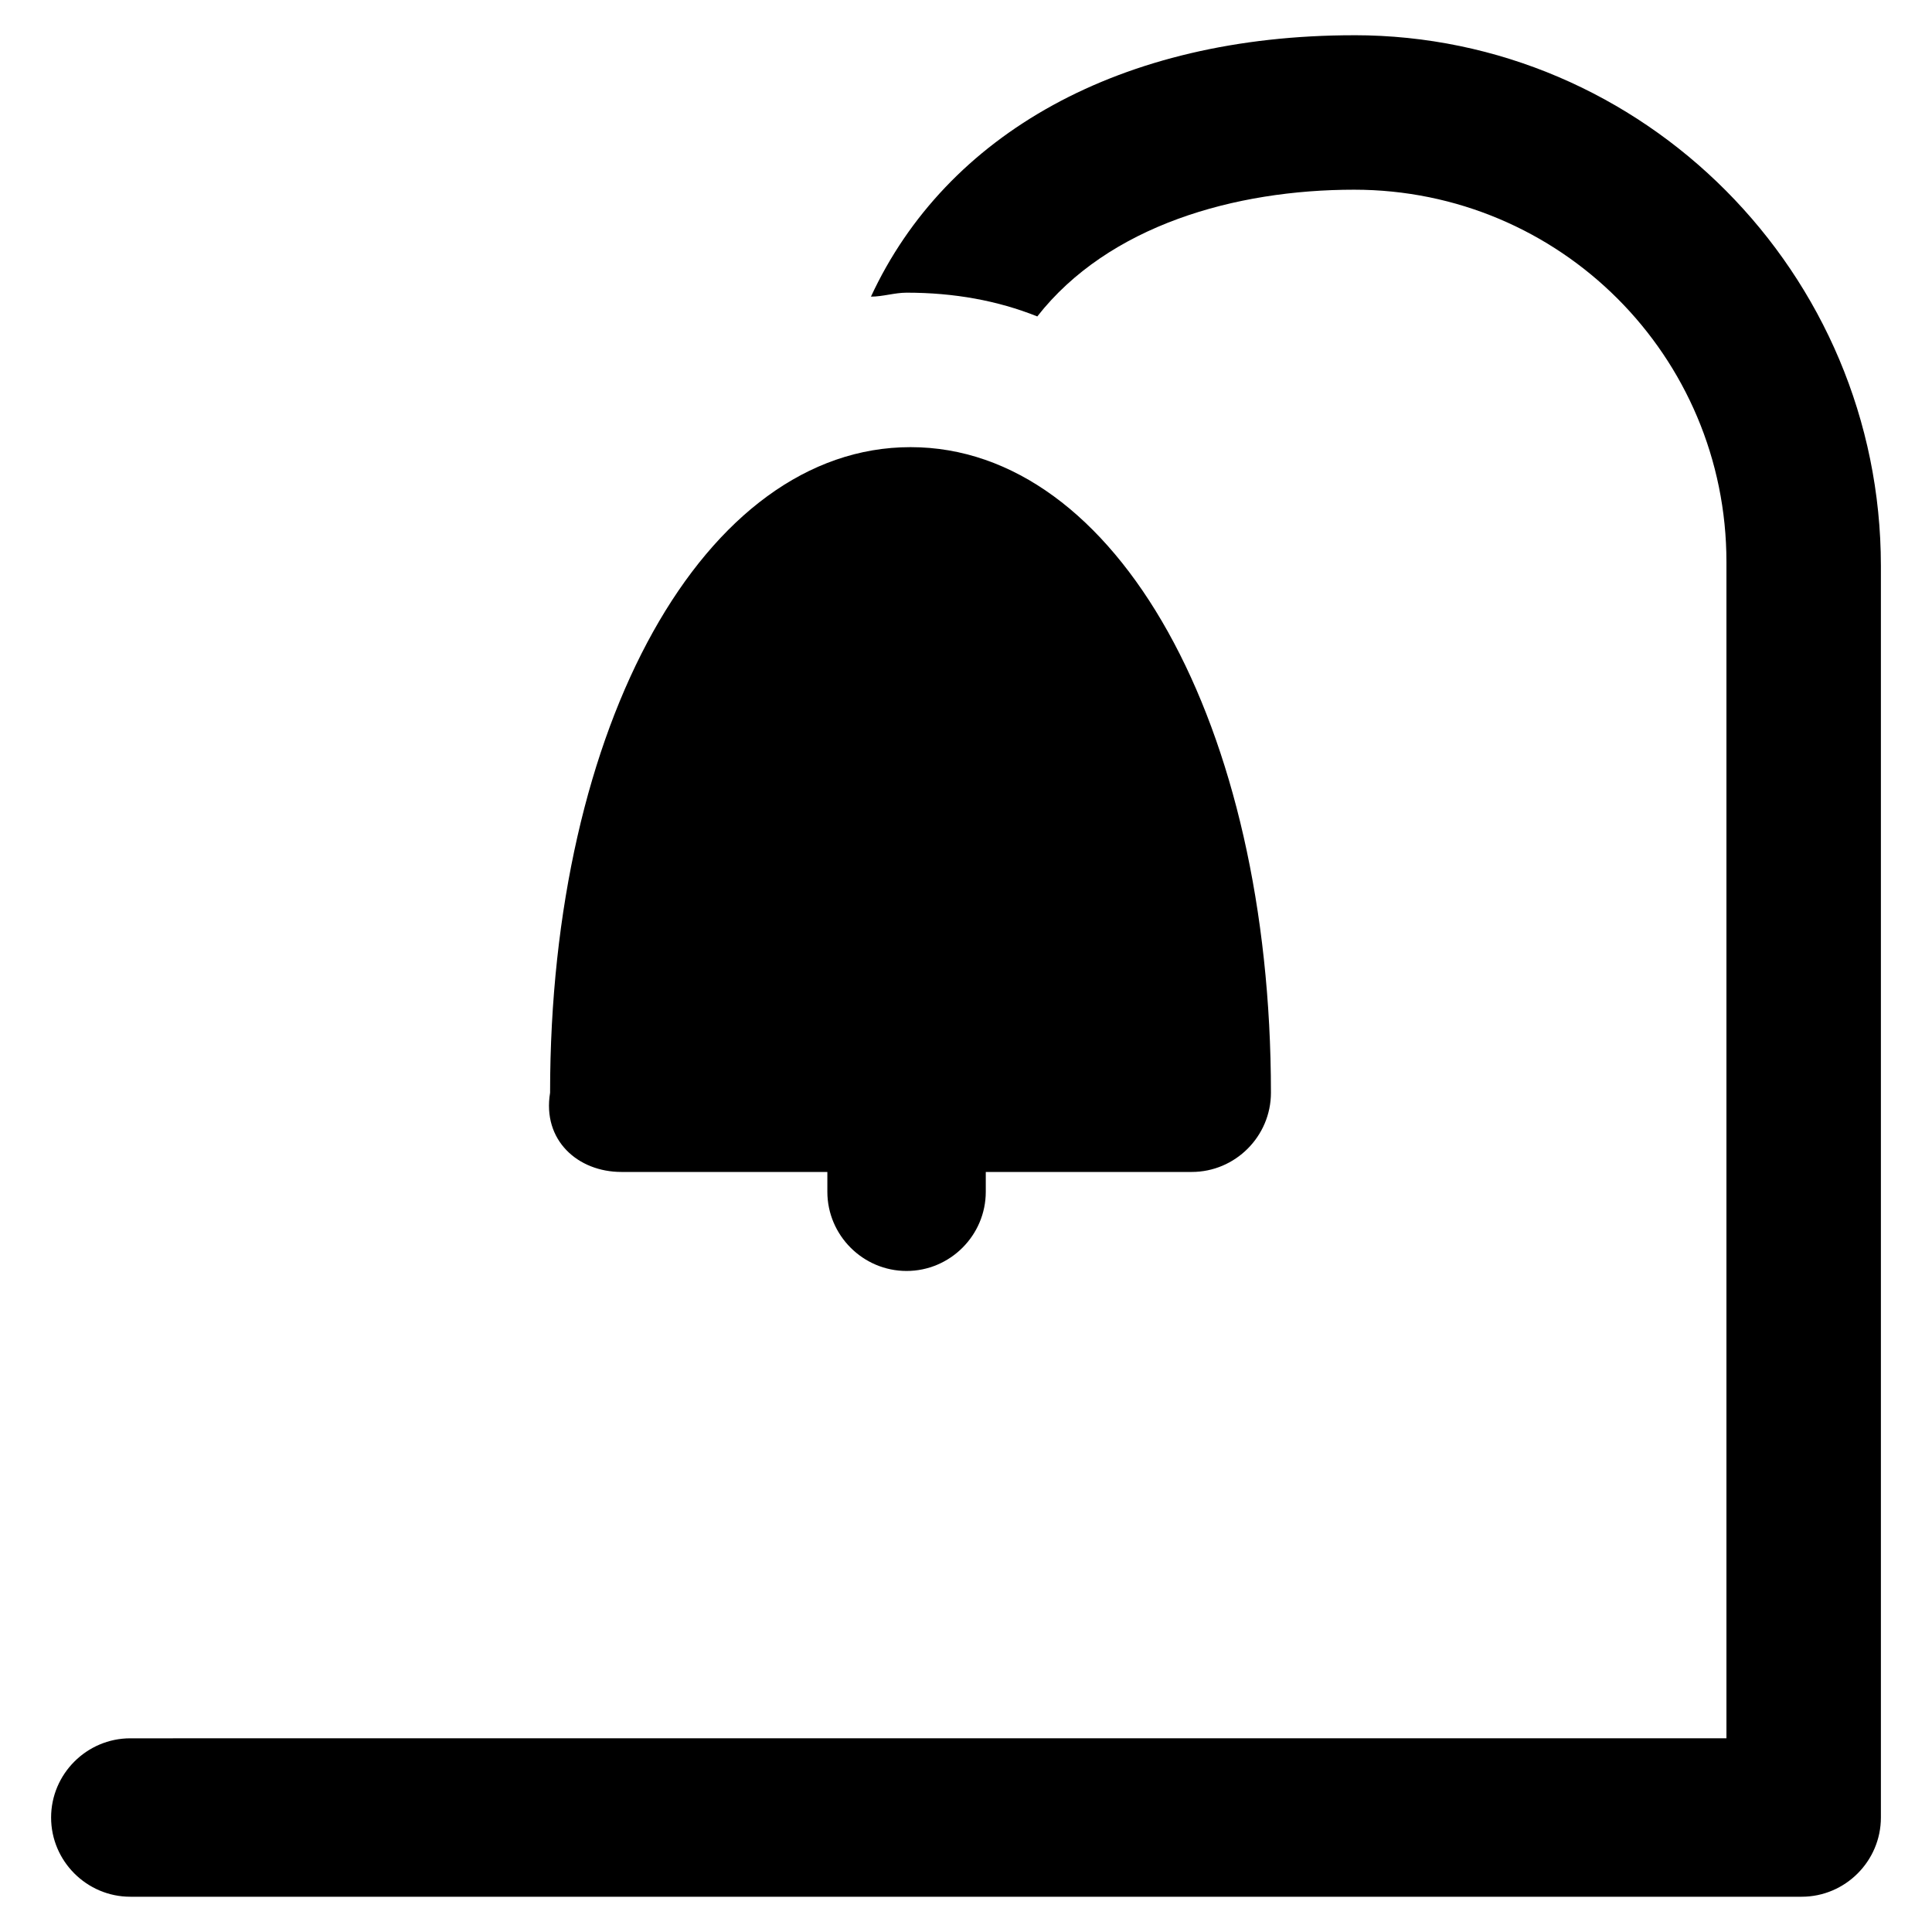 <?xml version="1.0" encoding="UTF-8"?>
<!-- Uploaded to: SVG Repo, www.svgrepo.com, Generator: SVG Repo Mixer Tools -->
<svg fill="#000000" width="800px" height="800px" version="1.1" viewBox="144 144 512 512" xmlns="http://www.w3.org/2000/svg">
 <g>
  <path d="m308.68 454.58h54.578v5.246c0 11.547 9.445 20.992 20.992 20.992s20.992-9.445 20.992-20.992v-5.246h54.578c11.547 0 20.992-9.445 20.992-20.992 0-97.613-40.934-171.09-95.516-171.09-54.578 0-95.516 73.473-95.516 171.09-2.094 12.594 7.352 20.992 18.898 20.992z"/>
  <path d="m502.86 153.34c-61.926 0-108.11 26.238-128.05 69.273 3.148 0 6.297-1.051 9.445-1.051 12.594 0 24.141 2.098 34.637 6.297 18.895-24.141 52.48-33.586 83.969-33.586 54.578 0 98.664 44.082 98.664 98.664v311.73l-422.99 0.004c-11.547 0-20.992 9.445-20.992 20.992 0 11.547 9.445 20.992 20.992 20.992h442.93c11.547 0 20.992-9.445 20.992-20.992v-331.68c0-77.672-62.977-140.65-139.6-140.65z"/>
 </g>
</svg>